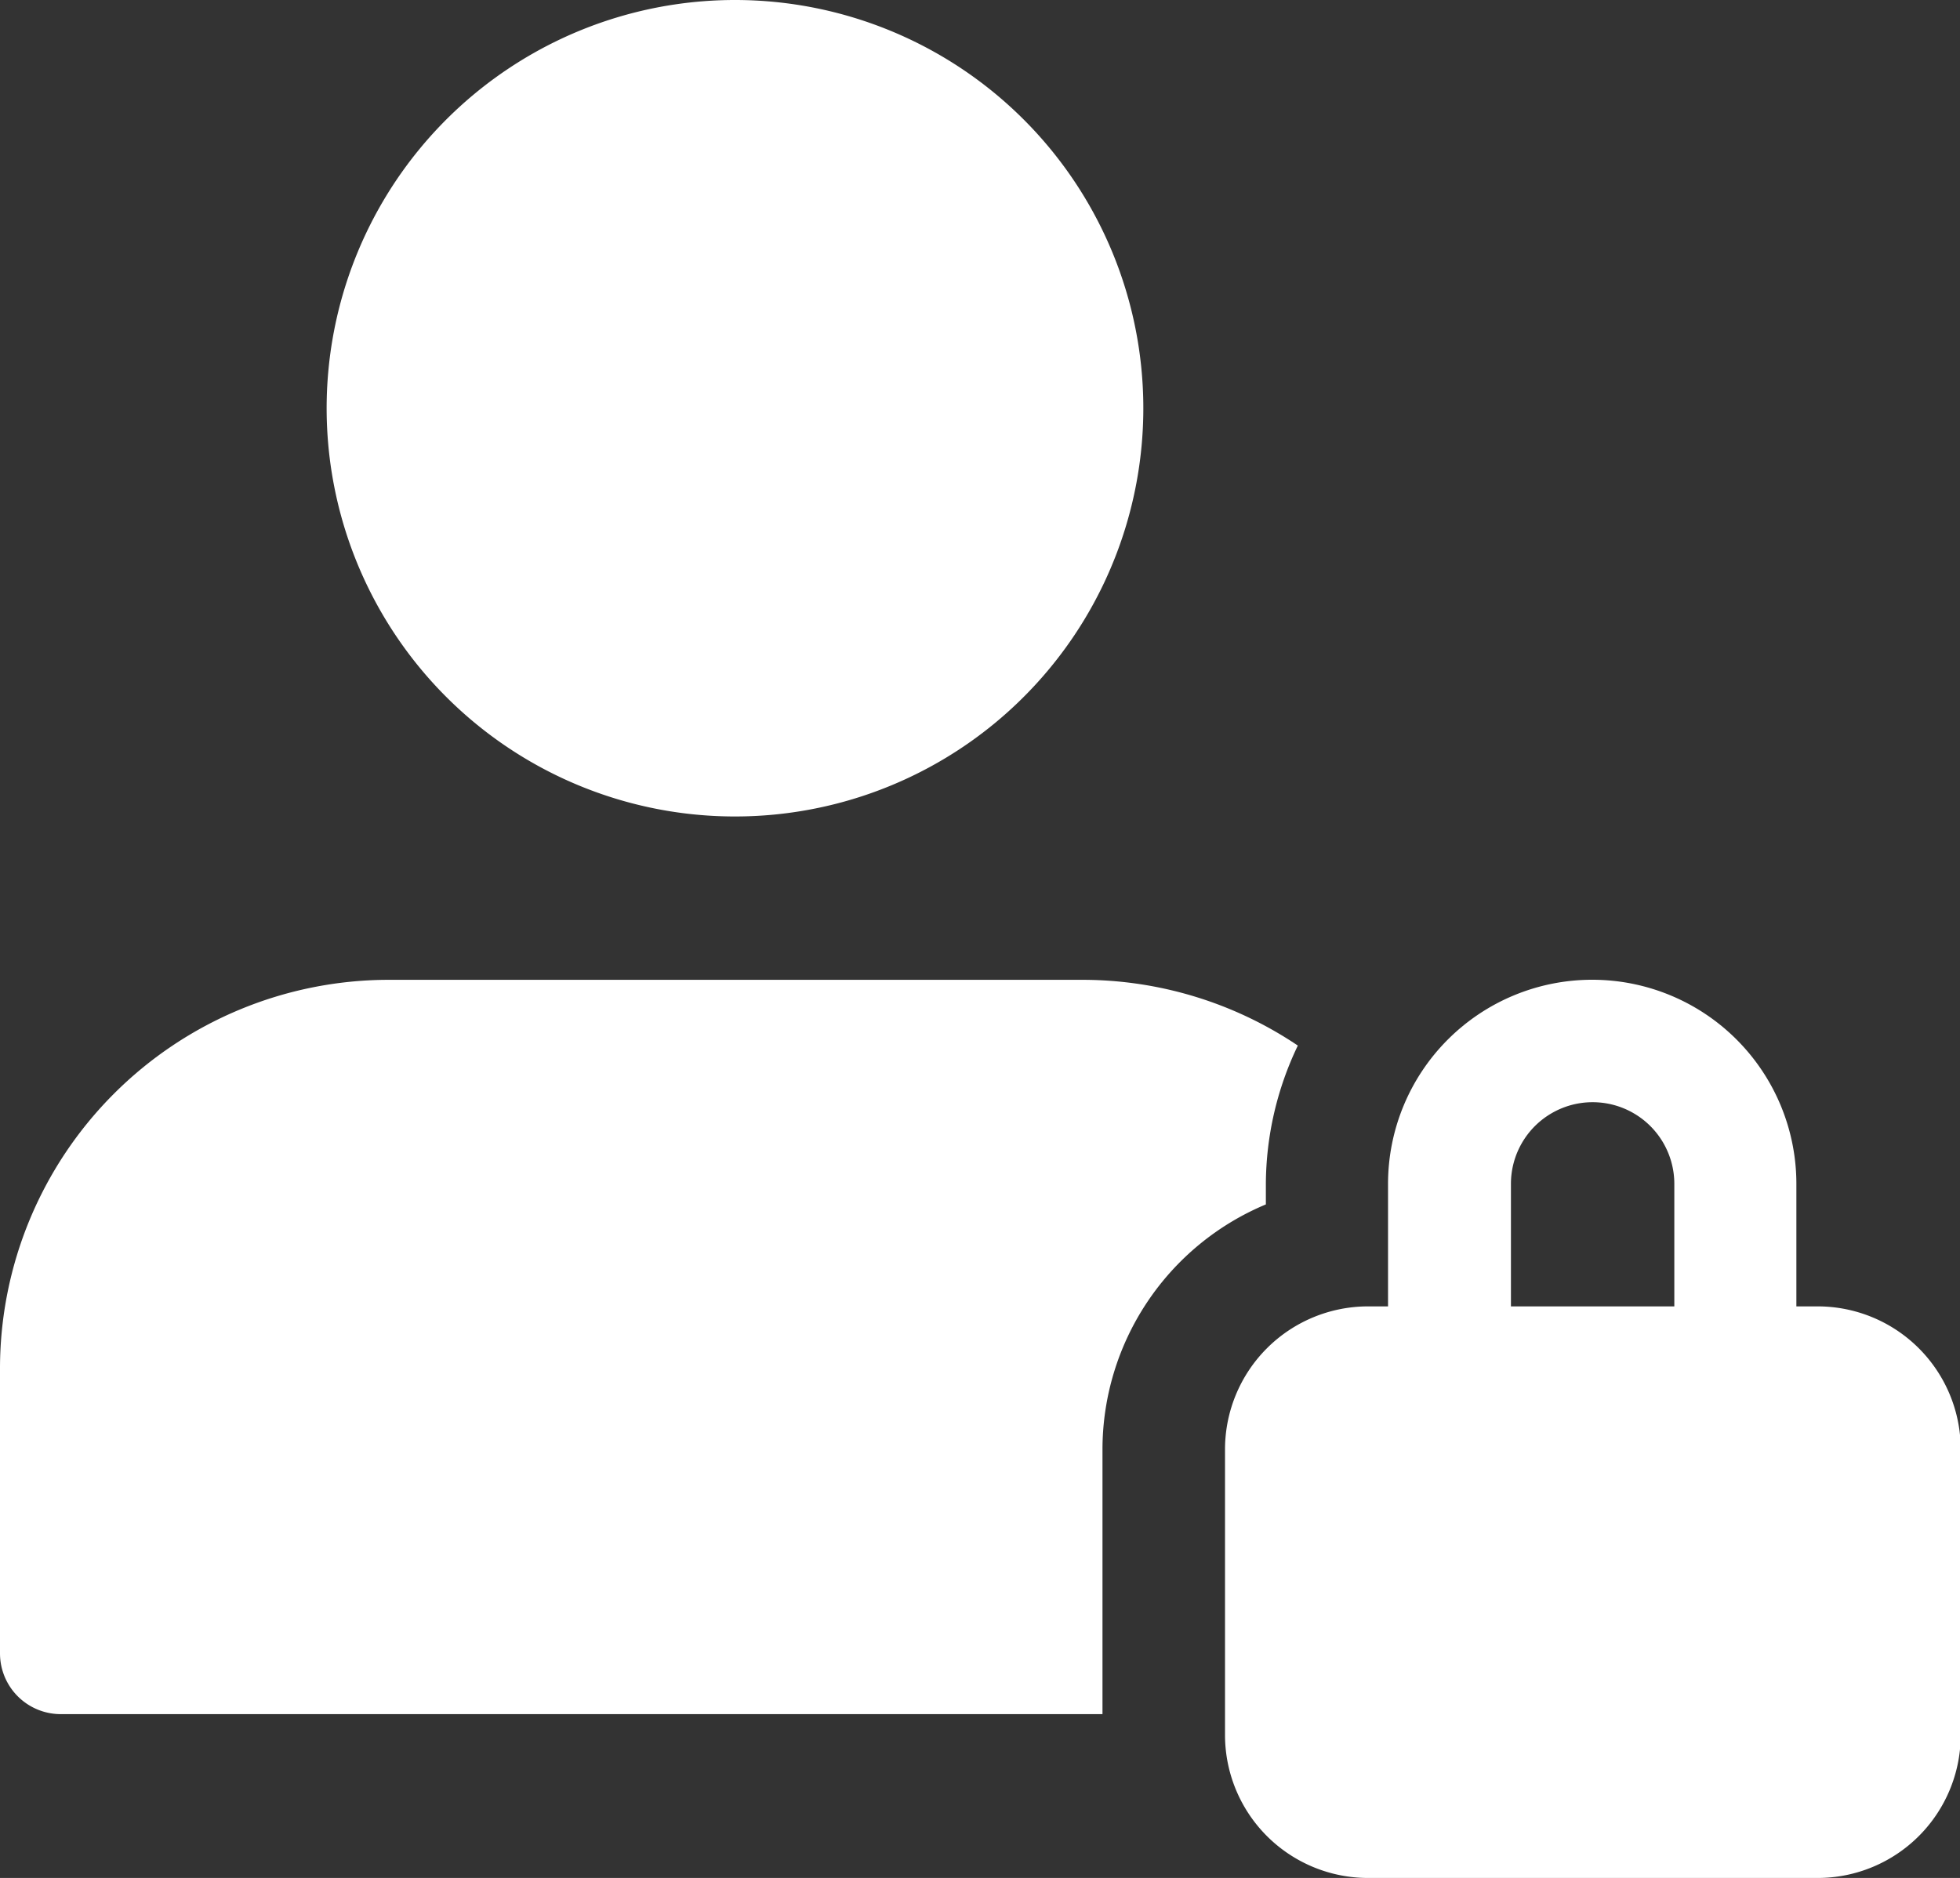 <svg id="user_2_" data-name="user (2)" xmlns="http://www.w3.org/2000/svg" width="16.123" height="15.452" viewBox="0 0 16.123 15.452">
  <rect x="0" y="0" width="16.123" height="15.452" fill="#333333" stroke="none"/>
  <path id="Tracé_20" data-name="Tracé 20" d="M324.871,258.687H324.7v-1.008a1.679,1.679,0,1,0-3.359,0v1.008h-.168A1.177,1.177,0,0,0,320,259.863v2.351a1.177,1.177,0,0,0,1.176,1.176h3.7a1.177,1.177,0,0,0,1.176-1.176v-2.351A1.177,1.177,0,0,0,324.871,258.687Zm-2.519-1.008a.672.672,0,0,1,1.344,0v1.008h-1.344Zm0,0" transform="translate(-309.923 -247.938)" fill="#fff"/>
  <path id="Tracé_21" data-name="Tracé 21" d="M9.069,259.863a2.187,2.187,0,0,1,1.344-2.015v-.168a2.656,2.656,0,0,1,.263-1.139A3.176,3.176,0,0,0,8.9,256H3.191A3.2,3.2,0,0,0,0,259.191v2.351a.5.5,0,0,0,.5.5H9.069Zm0,0" transform="translate(0 -247.938)" fill="#fff"/>
  <path id="Tracé_22" data-name="Tracé 22" d="M92.05,3.359A3.359,3.359,0,1,1,88.691,0,3.359,3.359,0,0,1,92.05,3.359Zm0,0" transform="translate(-82.645)" fill="#fff"/>
</svg>
